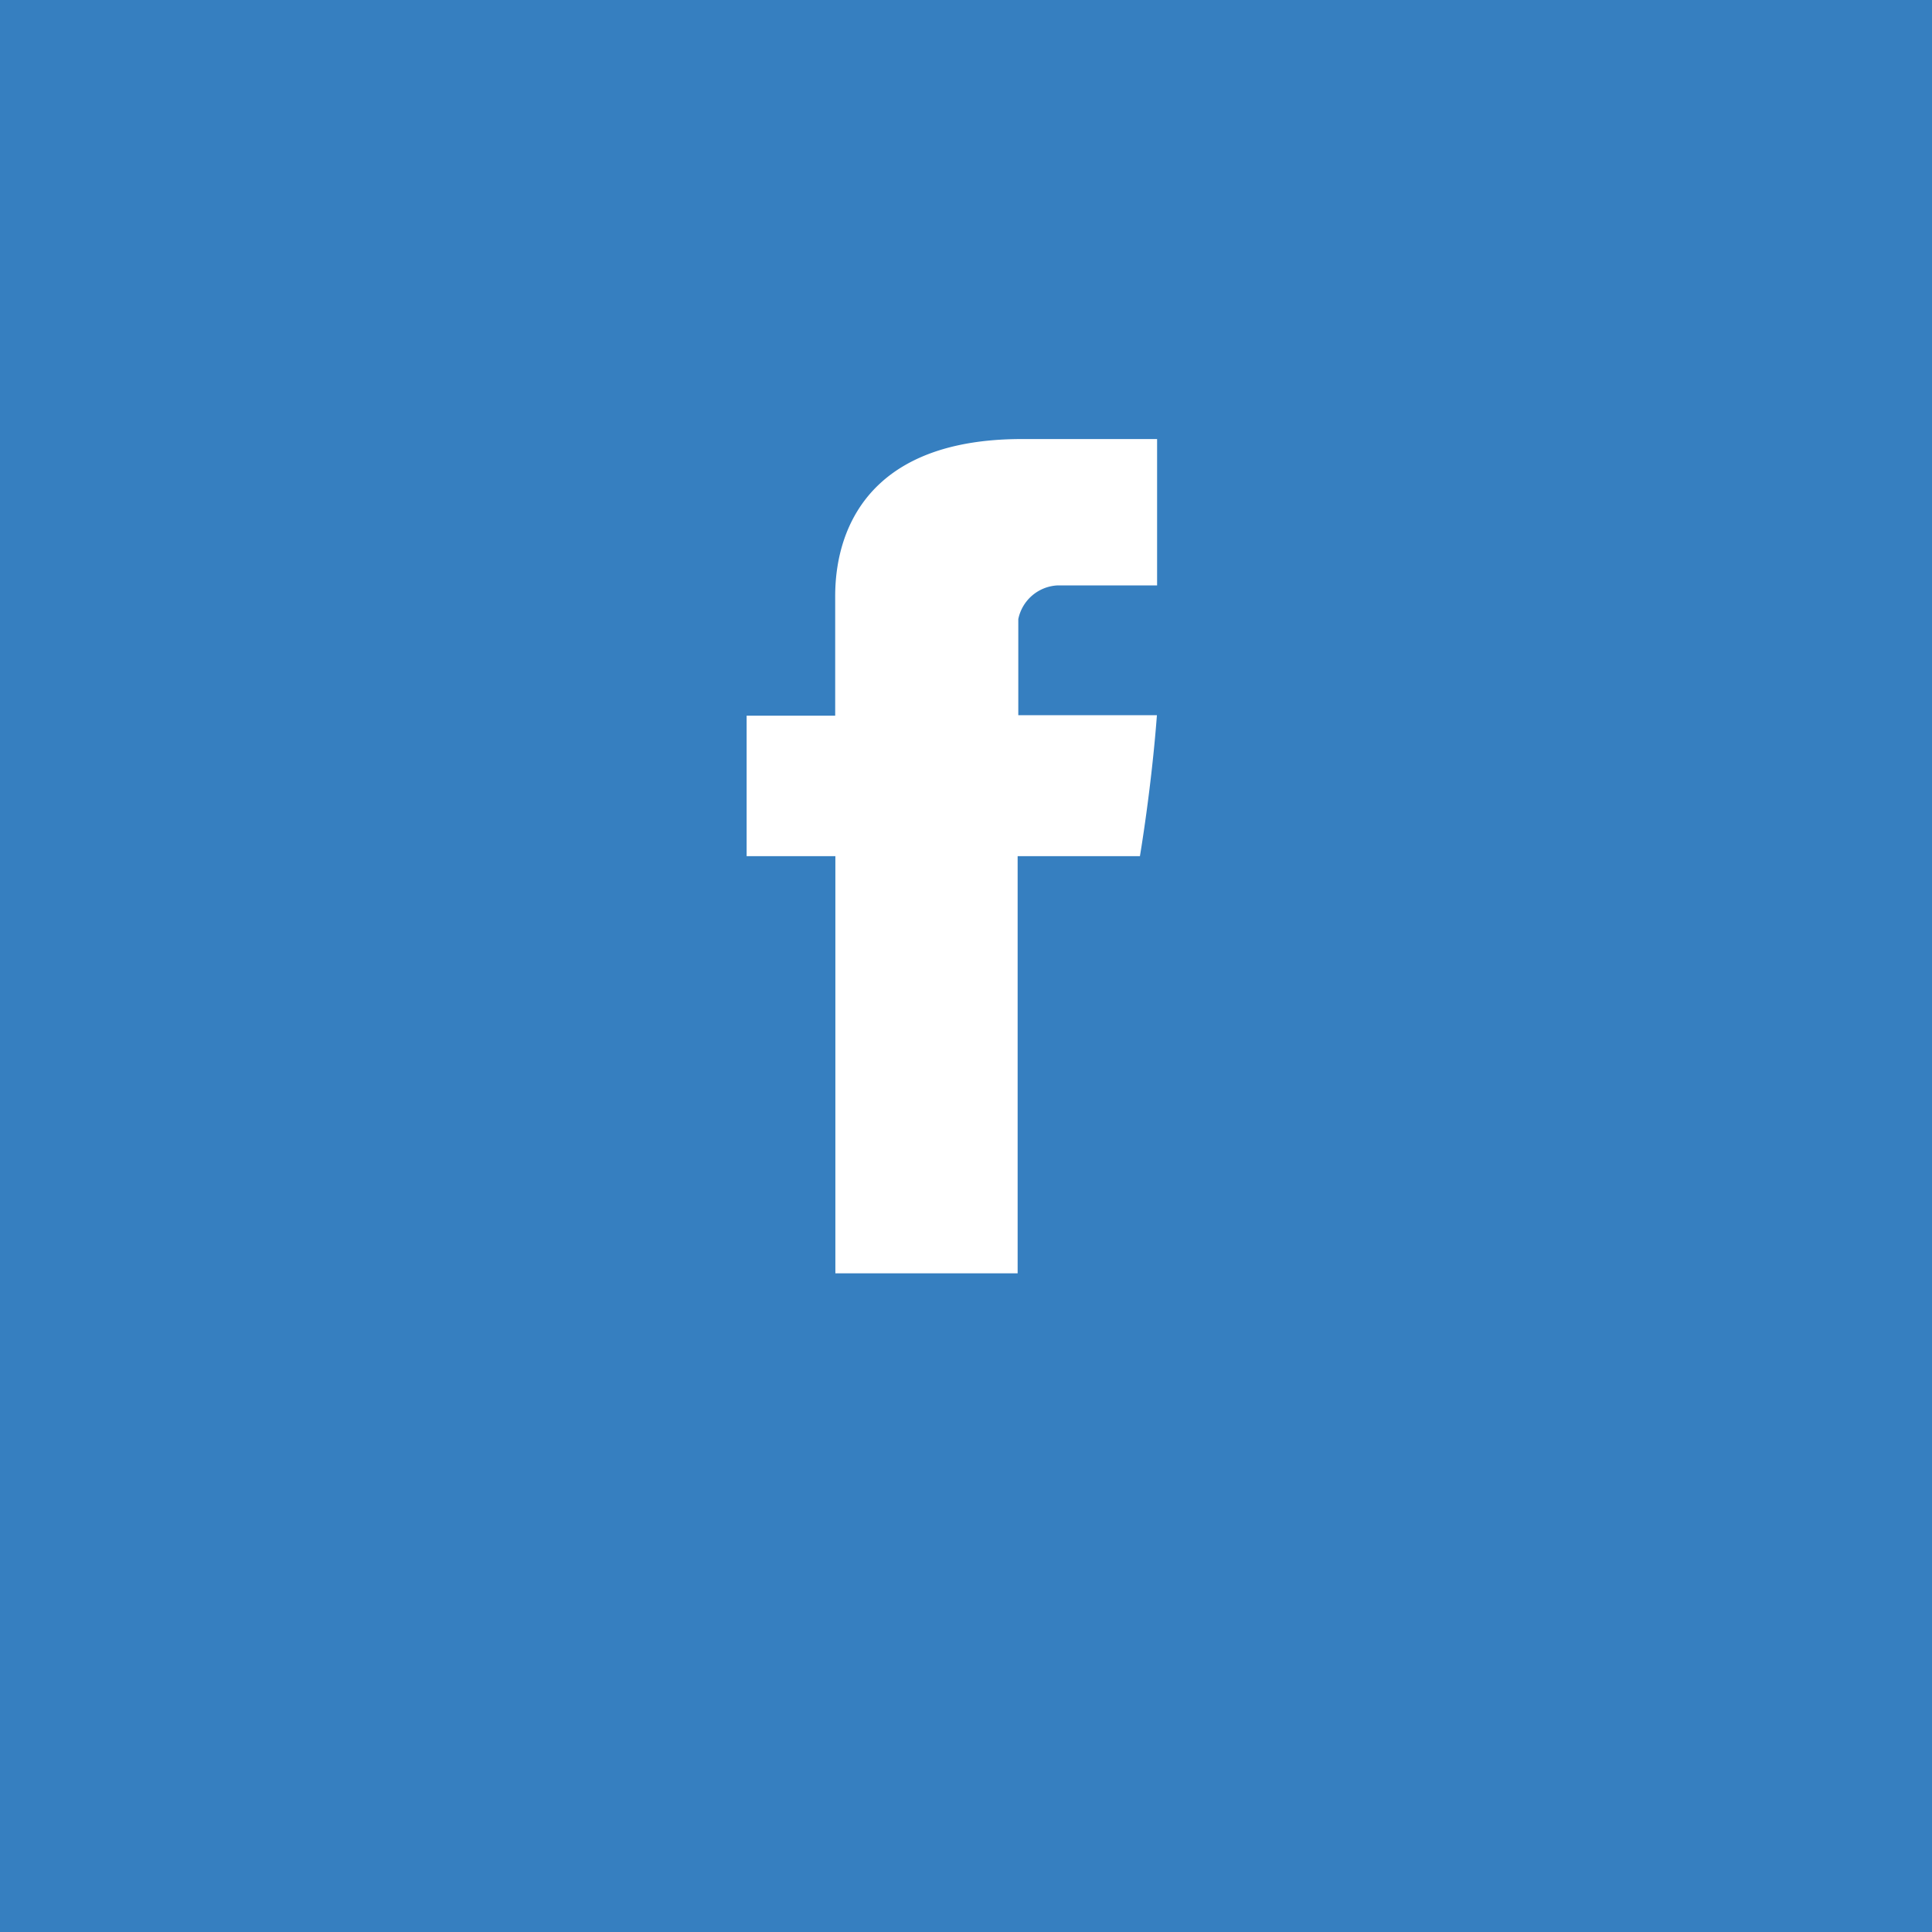 <svg id="Group_2444" data-name="Group 2444" xmlns="http://www.w3.org/2000/svg" width="44" height="44" viewBox="0 0 44 44">
  <rect id="Rectangle" width="44" height="44" fill="#367fc0"/>
  <g id="facebook-letter-logo" transform="translate(17 10)">
    <path id="Facebook" d="M116.717,3.681V6.3H114.7V9.5h2.021V19h4.151V9.5h2.785s.261-1.534.387-3.211h-3.157V4.1a.961.961,0,0,1,.9-.767h2.261V0H120.97C116.614,0,116.717,3.2,116.717,3.681Z" transform="translate(-114.696 -0.001)" fill="#fff"/>
  </g>
</svg>
